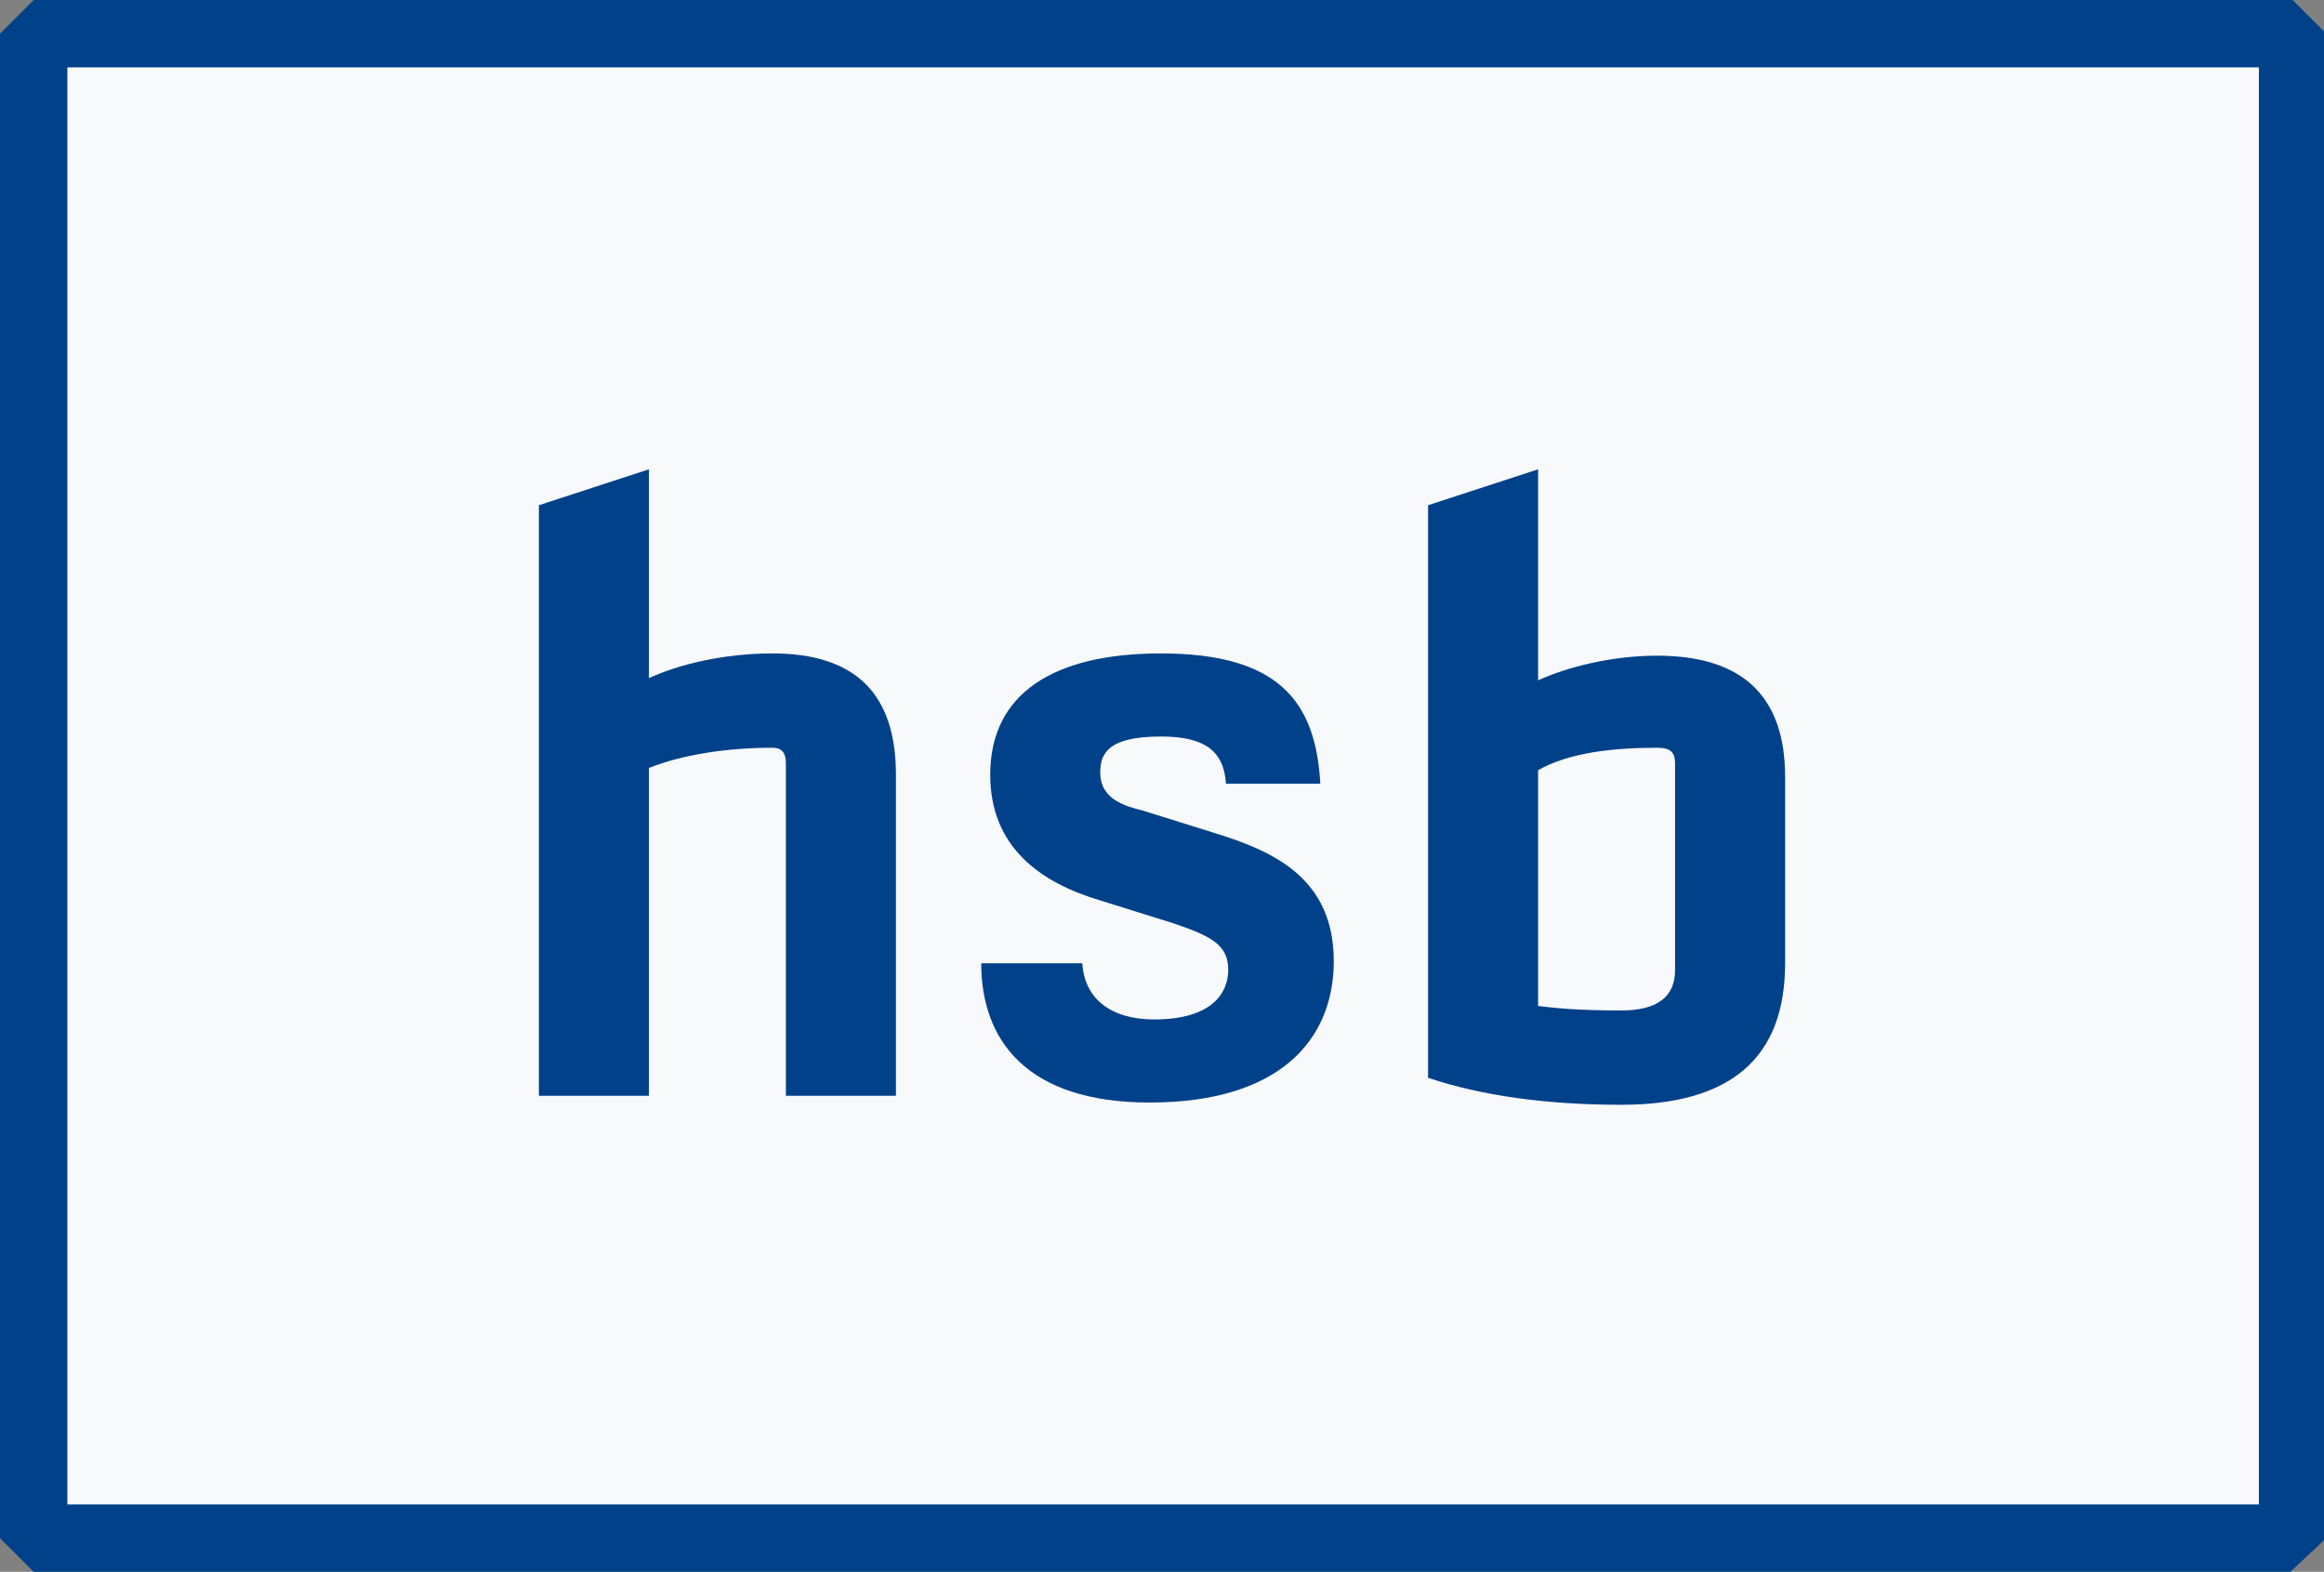 <?xml version="1.0" encoding="utf-8"?>
<!-- Generator: Adobe Illustrator 26.0.3, SVG Export Plug-In . SVG Version: 6.00 Build 0)  -->
<svg version="1.1" id="Ebene_1" xmlns="http://www.w3.org/2000/svg" xmlns:xlink="http://www.w3.org/1999/xlink" x="0px" y="0px"
	 viewBox="0 0 103.5 70" style="enable-background:new 0 0 103.5 70;" xml:space="preserve">
<rect x="0" y="0" width="103.5" height="70" fill="#808080" stroke="none"/>
<style type="text/css">
	.st0{fill:#F7F9FB;}
	.st1{fill:#004189;}
</style>
<rect x="2" y="1.4" class="st0" width="99.6" height="67.3"/>
<g>
	<g>
		<path class="st1" d="M28.9,20.9v9.3c1.3-0.6,3.3-1.1,5.5-1.1c3.7,0,5.5,1.8,5.5,5.4v14.3H35V34c0-0.5-0.2-0.7-0.6-0.7
			c-2,0-4,0.3-5.5,0.9v14.6H24V22.5L28.9,20.9z"/>
		<path class="st1" d="M48.2,42.9c0.1,1.6,1.3,2.5,3.2,2.5c2.6,0,3.3-1.2,3.3-2.2c0-1.1-0.7-1.5-2.5-2.1l-3.2-1
			c-2.7-0.8-4.9-2.4-4.9-5.6c0-3.6,2.8-5.4,7.6-5.4c5.2,0,6.9,2.1,7.1,5.8h-4.2c-0.1-1.5-1-2.1-2.9-2.1c-2.4,0-2.7,0.8-2.7,1.6
			c0,1.2,1.1,1.5,1.9,1.7l3.2,1c2.6,0.8,5.3,2,5.3,5.7c0,3.5-2.4,6.3-8.2,6.3c-5.5,0-7.5-2.8-7.5-6.2C43.8,42.9,48.2,42.9,48.2,42.9
			z"/>
		<path class="st1" d="M68.5,20.9v9.4c1.3-0.6,3.3-1.1,5.3-1.1c3.8,0,5.7,1.8,5.7,5.4v8.3c0,4.2-2.4,6.3-7.3,6.3
			c-3.3,0-6.2-0.4-8.6-1.2V22.5L68.5,20.9z M68.5,44.8c0.8,0.1,1.8,0.2,3.7,0.2c1.6,0,2.4-0.6,2.4-1.8V34c0-0.5-0.2-0.7-0.8-0.7
			c-1.9,0-3.9,0.2-5.3,1C68.5,34.3,68.5,44.8,68.5,44.8z"/>
	</g>
	<g>
		<path class="st1" d="M102,70H1.5L0,68.5v-67L1.5,0h100.6l1.5,1.5v67L102,70z M3,67h97.6V3H3V67z"/>
	</g>
</g>
</svg>
